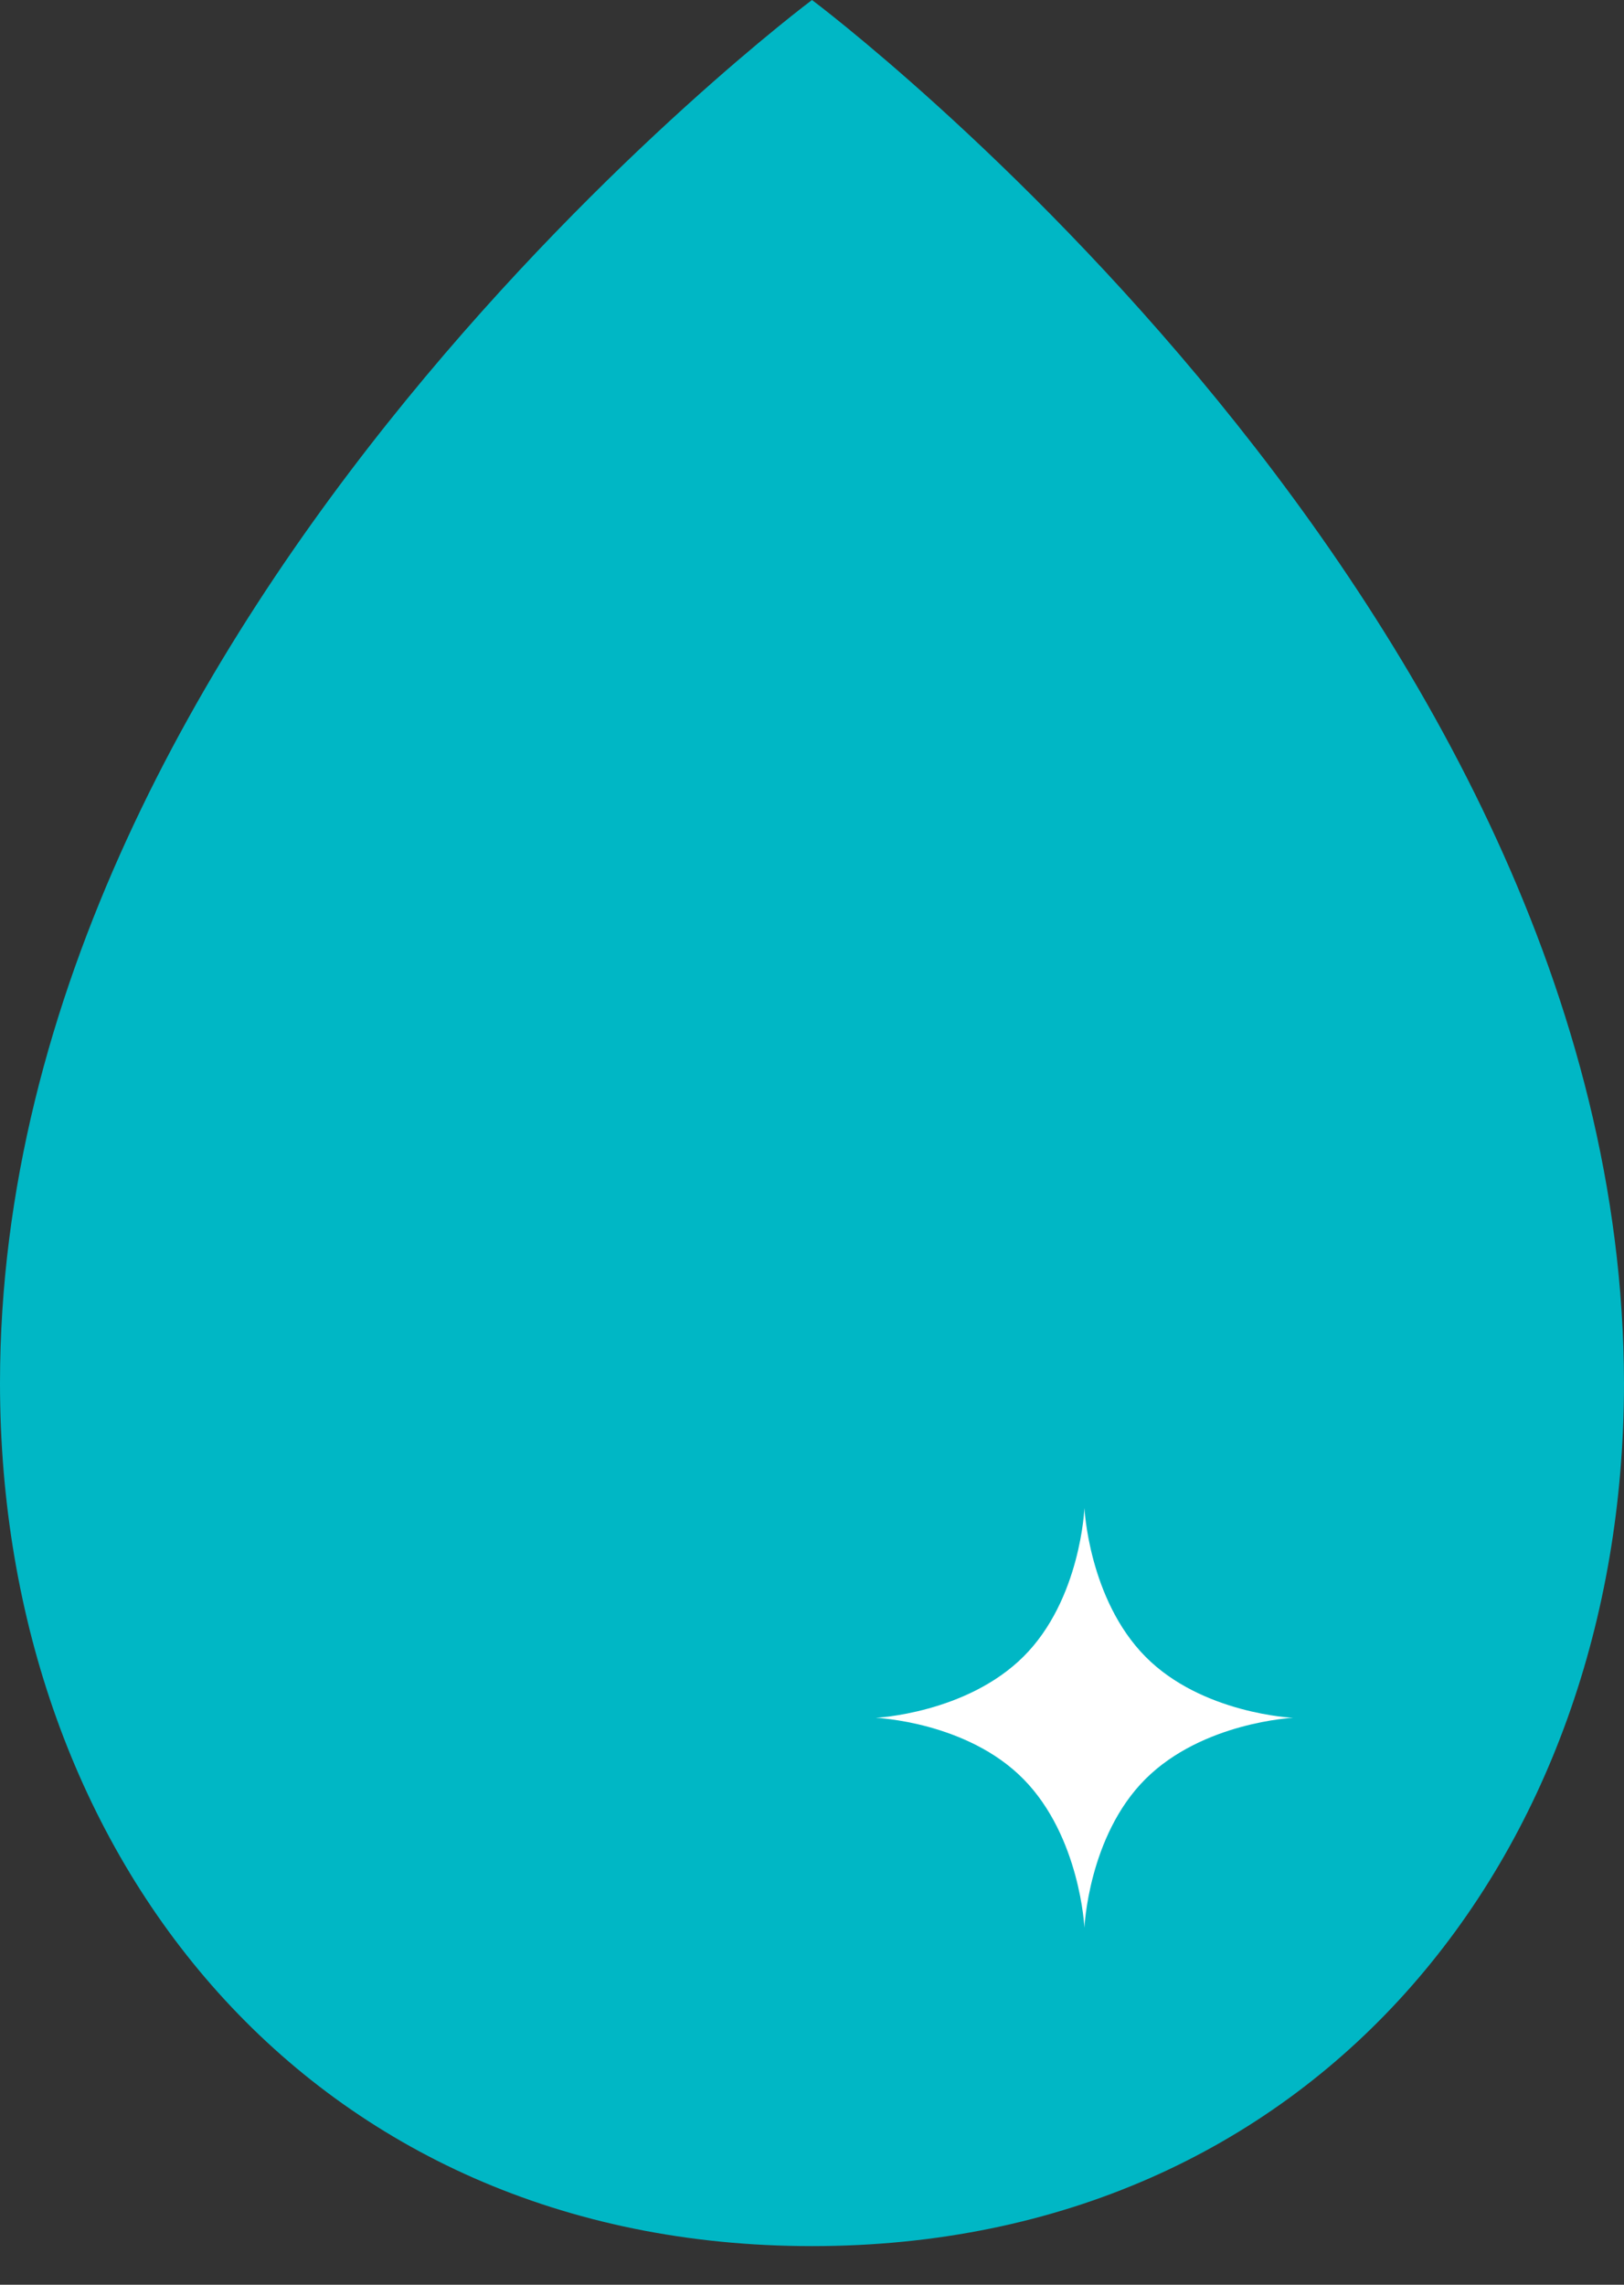 <?xml version="1.0" encoding="UTF-8"?> <svg xmlns="http://www.w3.org/2000/svg" width="32" height="45" viewBox="0 0 32 45" fill="none"><rect x="0" y="0" width="32" height="45" fill="#333333" stroke="none"/><g clip-path="url(#clip0_1855_1072)"><path d="M16 0C16 0 0 11.942 0 27.241C0 36.595 6.136 44.239 16 44.239C25.864 44.239 32 36.591 32 27.241C31.976 11.942 16 0 16 0Z" fill="#00B7C5"></path><path d="M21.368 29.701C21.368 29.701 21.296 31.504 20.168 32.627C19.04 33.75 17.256 33.834 17.256 33.834C17.256 33.834 19.052 33.907 20.168 35.042C21.284 36.177 21.368 37.968 21.368 37.968C21.368 37.968 21.444 36.165 22.568 35.042C23.692 33.919 25.476 33.834 25.48 33.834C25.484 33.834 23.684 33.758 22.568 32.627C21.452 31.496 21.368 29.701 21.368 29.701Z" fill="white"></path></g><defs><clipPath id="clip0_1855_1072"><rect width="32" height="44.239" fill="white"></rect></clipPath></defs></svg> 